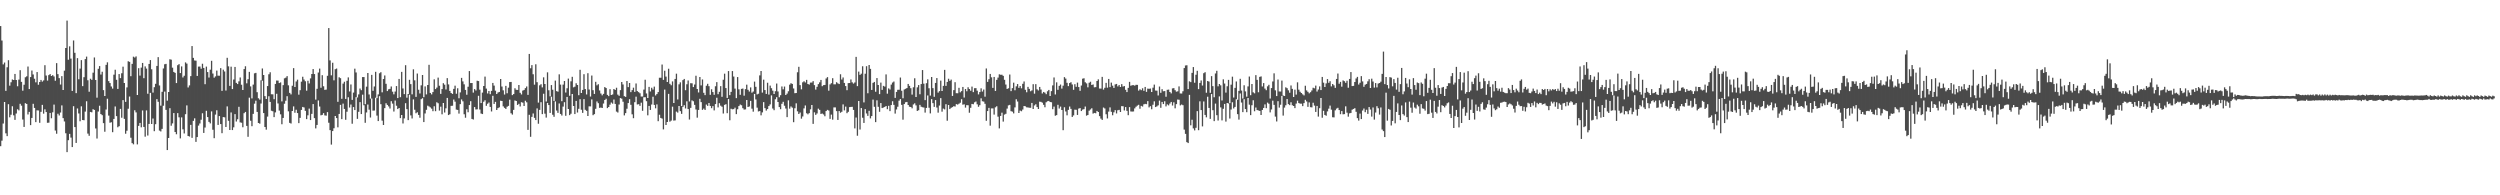 <?xml version="1.0" encoding="UTF-8"?>
<svg xmlns="http://www.w3.org/2000/svg" width="1920" height="150">
  <path d="M0 20.032h1v92.263H0zM1 31.125h1v76.883H1zM2 49.450h1v45.421H2zM3 48.003h1v30.332H3zM4 69.808h1v32.601H4zM5 51.646h1v52.926H5zM6 46.216h1v33.830H6zM7 65.781h1v24.344H7zM8 63.181h1v24.921H8zM9 61.023h1v20.567H9zM10 61.448h1v27.137H10zM11 56.798h1v35.251H11zM12 61.453h1v25.764H12zM13 66.275h1v17.622H13zM14 61.122h1v23.671H14zM15 53.933h1v25.798H15zM16 62.886h1v18.250H16zM17 69.616h1v22.178H17zM18 65.085h1v32.408H18zM19 59.360h1v19.908H19zM20 58.617h1v21.212H20zM21 51.072h1v36.846H21zM22 68.397h1v17.531H22zM23 59.181h1v36.933H23zM24 54.186h1v36.401H24zM25 57.188h1v22.522H25zM26 60.452h1v22.431H26zM27 63.229h1v30.556H27zM28 55.342h1v29.398H28zM29 65.065h1v19.783H29zM30 62.990h1v31.301H30zM31 61.395h1v24.530H31zM32 62.657h1v17.861H32zM33 61.724h1v25.571H33zM34 50.098h1v33.850H34zM35 58.023h1v28.024H35zM36 61.925h1v32.392H36zM37 57.685h1v36.536H37zM38 56.872h1v29.837H38zM39 58.371h1v32.473H39zM40 57.680h1v28.595H40zM41 58.749h1v21.588H41zM42 62.010h1v38.245H42zM43 48.499h1v54.216H43zM44 56.943h1v30.409H44zM45 60.016h1v28.638H45zM46 64.930h1v21.471H46zM47 58.468h1v22.494H47zM48 69.133h1v21.596H48zM49 54.263h1v39.029H49zM50 36.844h1v65.502H50zM51 15.836h1v100.986H51zM52 45.853h1v61.822H52zM53 35.560h1v67.242H53zM54 45.014h1v60.670H54zM55 69.855h1v43.067H55zM56 31.084h1v50.488H56zM57 40.541h1v57.053H57zM58 71.503h1v38.264H58zM59 44.644h1v38.664H59zM60 60.901h1v26.260H60zM61 52.662h1v40.456H61zM62 46.158h1v35.487H62zM63 66.160h1v26.021H63zM64 59.270h1v33.100H64zM65 45.381h1v40.342H65zM66 43.462h1v34.334H66zM67 61.664h1v40.961H67zM68 70.439h1v33.874H68zM69 60.480h1v25.496H69zM70 61.314h1v24.965H70zM71 55.811h1v28.036H71zM72 44.116h1v40.308H72zM73 61.444h1v37.204H73zM74 74.992h1v31.406H74zM75 52.822h1v32.818H75zM76 50.739h1v30.483H76zM77 57.258h1v30.353H77zM78 55.090h1v33.394H78zM79 69.223h1v25.350H79zM80 73.708h1v27.472H80zM81 49.835h1v34.273H81zM82 47.889h1v27.939H82zM83 62.330h1v26.463H83zM84 63.776h1v30.505H84zM85 66.390h1v27.529H85zM86 68.046h1v33.459H86zM87 57.332h1v34.026H87zM88 53.537h1v28.234H88zM89 61.271h1v27.905H89zM90 68.318h1v29.401H90zM91 56.896h1v40.015H91zM92 59.993h1v23.619H92zM93 56.287h1v34.120H93zM94 51.190h1v25.722H94zM95 63.748h1v27.565H95zM96 78.254h1v24.476H96zM97 67.098h1v33.293H97zM98 47.059h1v36.454H98zM99 47.498h1v26.652H99zM100 58.497h1v47.258H100zM101 49.063h1v60.860H101zM102 43.503h1v67.339H102zM103 44.167h1v40.512H103zM104 43.296h1v43.007H104zM105 72.952h1v37.951H105zM106 52.399h1v44.270H106zM107 58.073h1v36.325H107zM108 51.924h1v45.884H108zM109 48.326h1v36.490H109zM110 60.044h1v37.463H110zM111 50.995h1v53.985H111zM112 52.705h1v32.091H112zM113 71.975h1v32.114H113zM114 49.123h1v46.067H114zM115 46.156h1v25.143H115zM116 53.195h1v42.055H116zM117 71.115h1v19.916H117zM118 66.976h1v33.806H118zM119 64.347h1v31.023H119zM120 50.658h1v25.497H120zM121 43.869h1v34.313H121zM122 65.630h1v34.692H122zM123 81.128h1v19.862H123zM124 70.500h1v28.479H124zM125 52.561h1v28.650H125zM126 49.342h1v20.993H126zM127 49.051h1v35.316H127zM128 77.320h1v37.948H128zM129 70.636h1v35.349H129zM130 45.538h1v37.562H130zM131 45.809h1v50.762H131zM132 51.948h1v42.819H132zM133 55.234h1v31.581H133zM134 55.962h1v45.411H134zM135 63.810h1v39.304H135zM136 50.080h1v36.804H136zM137 49.229h1v40.899H137zM138 56.136h1v50.171H138zM139 50.976h1v39.206H139zM140 59.475h1v39.847H140zM141 58.174h1v44.314H141zM142 47.932h1v39.797H142zM143 48.868h1v32.061H143zM144 67.155h1v37.292H144zM145 65.609h1v39.222H145zM146 58.445h1v37.466H146zM147 35.391h1v70.478H147zM148 44.462h1v48.357H148zM149 46.413h1v44.459H149zM150 46.607h1v62.332H150zM151 58.302h1v46.967H151zM152 51.156h1v45.307H152zM153 51.115h1v43.711H153zM154 52.798h1v39.179H154zM155 48.936h1v38.029H155zM156 52.155h1v49.920H156zM157 64.669h1v33.290H157zM158 51.128h1v33.963H158zM159 55.370h1v34.528H159zM160 59.544h1v34.028H160zM161 53.525h1v41.225H161zM162 46.716h1v38.857H162zM163 56.460h1v43.153H163zM164 59.639h1v46.521H164zM165 58.698h1v29.315H165zM166 54.241h1v30.450H166zM167 58.122h1v37.822H167zM168 58.167h1v30.978H168zM169 52.329h1v42.955H169zM170 69.761h1v32.536H170zM171 53.492h1v36.427H171zM172 54.863h1v35.250H172zM173 69.525h1v28.028H173zM174 44.384h1v37.347H174zM175 50.918h1v41.846H175zM176 65.945h1v33.915H176zM177 51.197h1v35.158H177zM178 68.404h1v31.465H178zM179 61.106h1v36.694H179zM180 51.397h1v36.236H180zM181 63.640h1v29.699H181zM182 64.552h1v27.054H182zM183 62.438h1v19.599H183zM184 59.514h1v34.499H184zM185 65.063h1v29.183H185zM186 69.143h1v28.602H186zM187 53.031h1v33.908H187zM188 50.889h1v35.101H188zM189 63.991h1v32.651H189zM190 60.821h1v44.245H190zM191 55.188h1v19.835H191zM192 66.368h1v26.339H192zM193 75.589h1v21.310H193zM194 64.961h1v22.475H194zM195 56.334h1v23.282H195zM196 55.938h1v21.352H196zM197 70.791h1v15.176H197zM198 75.463h1v18.986H198zM199 76.497h1v18.477H199zM200 61.685h1v17.846H200zM201 52.573h1v9.406H201zM202 57.616h1v29.222H202zM203 73.836h1v23.702H203zM204 76.022h1v23.560H204zM205 66.089h1v23.476H205zM206 57.025h1v16.907H206zM207 55.486h1v22.824H207zM208 72.420h1v12.621H208zM209 72.471h1v13.005H209zM210 76.197h1v13.784H210zM211 64.449h1v21.871H211zM212 61.831h1v10.188H212zM213 61.913h1v17.572H213zM214 63.794h1v21.134H214zM215 63.301h1v24.527H215zM216 77.890h1v17.533H216zM217 65.358h1v25.228H217zM218 60.145h1v19.502H218zM219 59.639h1v17.700H219zM220 58.493h1v15.377H220zM221 65.539h1v19.940H221zM222 71.322h1v23.040H222zM223 72.480h1v22.408H223zM224 65.858h1v19.410H224zM225 52.350h1v29.389H225zM226 66.834h1v19.760H226zM227 62.542h1v21.747H227zM228 61.170h1v25.648H228zM229 72.681h1v21.867H229zM230 69.292h1v21.238H230zM231 62.700h1v21.744H231zM232 58.914h1v23.199H232zM233 61.100h1v21.417H233zM234 62.423h1v22.725H234zM235 69.657h1v21.812H235zM236 62.014h1v26.562H236zM237 64.092h1v19.314H237zM238 60.197h1v32.029H238zM239 56.821h1v30.618H239zM240 53.038h1v26.871H240zM241 56.884h1v33.833H241zM242 76.483h1v22.111H242zM243 68.196h1v27.743H243zM244 55.711h1v21.468H244zM245 52.682h1v29.158H245zM246 67.373h1v21.215H246zM247 57.771h1v30.423H247zM248 66.228h1v20.665H248zM249 69.010h1v19.631H249zM250 68.832h1v19.991H250zM251 58.238h1v27.870H251zM252 21.580h1v72.673H252zM253 46.363h1v53.594H253zM254 57.859h1v53.180H254zM255 48.169h1v52.479H255zM256 61.692h1v36.816H256zM257 53.123h1v35.971H257zM258 52.615h1v38.052H258zM259 78.180h1v19.620H259zM260 59.332h1v28.169H260zM261 60.046h1v20.496H261zM262 75.865h1v15.637H262zM263 64.231h1v15.314H263zM264 62.787h1v20.850H264zM265 75.982h1v16.045H265zM266 62.039h1v23.779H266zM267 59.424h1v15.268H267zM268 70.235h1v12.373H268zM269 64.847h1v15.408H269zM270 76.676h1v18.342H270zM271 71.115h1v11.091H271zM272 52.740h1v31.768H272zM273 55.677h1v18.989H273zM274 74.843h1v16.448H274zM275 72.519h1v13.341H275zM276 68.020h1v10.411H276zM277 69.298h1v18.323H277zM278 59.211h1v13.478H278zM279 59.208h1v21.624H279zM280 80.034h1v14.256H280zM281 66.559h1v19.790H281zM282 56.083h1v24.205H282zM283 72.547h1v11.663H283zM284 75.736h1v14.547H284zM285 57.520h1v18.170H285zM286 69.753h1v15.264H286zM287 66.422h1v18.475H287zM288 55.130h1v19.934H288zM289 75.360h1v13.430H289zM290 72.479h1v20.483H290zM291 56.293h1v17.579H291zM292 55.424h1v24.581H292zM293 70.926h1v21.739H293zM294 60.654h1v35.321H294zM295 57.951h1v25.094H295zM296 64.355h1v14.954H296zM297 69.919h1v10.692H297zM298 68.592h1v13.114H298zM299 68.259h1v15.089H299zM300 66.398h1v11.347H300zM301 70.398h1v9.158H301zM302 72.472h1v13.202H302zM303 70.304h1v6.923H303zM304 66.116h1v15.089H304zM305 75.317h1v8.423H305zM306 60.615h1v22.353H306zM307 74.634h1v16.079H307zM308 55.197h1v33.113H308zM309 67.960h1v26.865H309zM310 72.313h1v18.608H310zM311 50.097h1v29.158H311zM312 75.020h1v8.771H312zM313 72.187h1v20.086H313zM314 61.275h1v11.497H314zM315 64.614h1v23.997H315zM316 72.445h1v18.517H316zM317 53.245h1v23.081H317zM318 61.689h1v22.600H318zM319 74.393h1v12.595H319zM320 56.465h1v29.756H320zM321 68.894h1v19.373H321zM322 71.764h1v18.638H322zM323 65.520h1v10.657H323zM324 57.576h1v17.821H324zM325 74.655h1v19.079H325zM326 66.369h1v20.785H326zM327 72.519h1v11.813H327zM328 65.261h1v15.893H328zM329 49.770h1v32.005H329zM330 71.354h1v11.115H330zM331 72.511h1v10.951H331zM332 70.693h1v14.705H332zM333 60.924h1v20.712H333zM334 68.417h1v16.996H334zM335 67.295h1v11.256H335zM336 59.593h1v19.720H336zM337 65.851h1v19.075H337zM338 72.085h1v9.851H338zM339 68.414h1v19.411H339zM340 63.920h1v15.203H340zM341 65.035h1v21.390H341zM342 68.707h1v14.516H342zM343 59.988h1v15.211H343zM344 64.805h1v23.570H344zM345 69.827h1v17.932H345zM346 71.410h1v9.882H346zM347 72.165h1v9.054H347zM348 68.226h1v8.204H348zM349 65.817h1v12.266H349zM350 71.971h1v12.190H350zM351 67.777h1v16.657H351zM352 75.478h1v11.752H352zM353 70.965h1v9.021H353zM354 59.822h1v16.582H354zM355 62.515h1v15.304H355zM356 64.780h1v22.968H356zM357 69.049h1v21.349H357zM358 72.736h1v11.198H358zM359 66.633h1v19.610H359zM360 54.602h1v26.069H360zM361 63.780h1v13.961H361zM362 63.768h1v27.593H362zM363 71.109h1v20.689H363zM364 68.423h1v13.825H364zM365 69.475h1v14.619H365zM366 62.022h1v21.955H366zM367 62.269h1v11.321H367zM368 68.864h1v15.249H368zM369 79.134h1v8.077H369zM370 71.129h1v16.483H370zM371 66.070h1v12.079H371zM372 58.853h1v18.149H372zM373 68.054h1v13.179H373zM374 71.797h1v7.895H374zM375 69.900h1v8.823H375zM376 72.346h1v9.775H376zM377 69.768h1v15.817H377zM378 63.712h1v9.862H378zM379 65.754h1v14.071H379zM380 69.628h1v8.612H380zM381 72.187h1v12.314H381zM382 70.990h1v12.045H382zM383 70.590h1v11.856H383zM384 60.674h1v16.695H384zM385 66.462h1v11.088H385zM386 69.394h1v12.304H386zM387 72.599h1v10.240H387zM388 65.940h1v17.698H388zM389 71.643h1v10.323H389zM390 67.351h1v13.969H390zM391 63.025h1v13.512H391zM392 62.921h1v24.077H392zM393 73.078h1v14.943H393zM394 72.244h1v12.144H394zM395 67.768h1v9.400H395zM396 68.950h1v8.630H396zM397 69.056h1v11.542H397zM398 65.270h1v14.453H398zM399 71.248h1v10.511H399zM400 72.564h1v5.902H400zM401 69.594h1v9.274H401zM402 69.084h1v12.328H402zM403 67.661h1v9.723H403zM404 66.415h1v12.181H404zM405 72.833h1v26.889H405zM406 41.439h1v46.737H406zM407 52.440h1v52.600H407zM408 50.020h1v39.726H408zM409 57.040h1v30.085H409zM410 65.021h1v25.521H410zM411 49.340h1v42.889H411zM412 63.117h1v20.154H412zM413 78.823h1v16.211H413zM414 65.527h1v18.869H414zM415 64.642h1v13.847H415zM416 67.111h1v20.554H416zM417 59.372h1v12.611H417zM418 64.513h1v22.763H418zM419 77.972h1v12.323H419zM420 55.545h1v23.498H420zM421 69.332h1v11.352H421zM422 73.969h1v12.747H422zM423 65.356h1v8.917H423zM424 68.901h1v19.194H424zM425 77.542h1v12.161H425zM426 61.927h1v15.953H426zM427 70.011h1v14.889H427zM428 70.418h1v16.255H428zM429 57.101h1v22.345H429zM430 64.982h1v22.504H430zM431 77.745h1v10.982H431zM432 64.962h1v16.888H432zM433 62.208h1v16.283H433zM434 71.054h1v17.871H434zM435 67.798h1v6.665H435zM436 60.382h1v23.325H436zM437 73.517h1v14.910H437zM438 62.449h1v24.875H438zM439 59.005h1v13.174H439zM440 67.073h1v14.339H440zM441 66.560h1v21.036H441zM442 63.942h1v13.578H442zM443 65.264h1v21.183H443zM444 73.089h1v10.483H444zM445 53.596h1v22.600H445zM446 71.445h1v12.813H446zM447 69.066h1v17.593H447zM448 57.001h1v19.145H448zM449 68.414h1v15.895H449zM450 72.537h1v12.601H450zM451 56.202h1v32.872H451zM452 68.773h1v12.910H452zM453 74.122h1v7.605H453zM454 58.012h1v18.332H454zM455 69.273h1v19.191H455zM456 72.166h1v15.493H456zM457 62.844h1v20.693H457zM458 65.531h1v12.407H458zM459 64.641h1v14.641H459zM460 69.453h1v13.383H460zM461 71.813h1v10.769H461zM462 73.226h1v9.698H462zM463 72.084h1v7.413H463zM464 66.843h1v9.978H464zM465 67.652h1v8.164H465zM466 72.838h1v10.207H466zM467 73.809h1v8.357H467zM468 68.485h1v11.910H468zM469 72.949h1v5.787H469zM470 72.549h1v7.053H470zM471 68.331h1v8.135H471zM472 69.056h1v10.764H472zM473 67.370h1v18.322H473zM474 72.650h1v13.770H474zM475 73.596h1v6.667H475zM476 69.239h1v6.056H476zM477 62.961h1v12.795H477zM478 64.848h1v13.273H478zM479 73.879h1v14.725H479zM480 74.387h1v12.482H480zM481 62.231h1v21.277H481zM482 66.893h1v12.268H482zM483 63.757h1v12.411H483zM484 70.756h1v9.745H484zM485 69.230h1v18.560H485zM486 67.333h1v23.459H486zM487 70.556h1v7.944H487zM488 64.098h1v10.119H488zM489 70.014h1v10.195H489zM490 70.736h1v9.287H490zM491 71.644h1v9.682H491zM492 74.111h1v4.722H492zM493 74.130h1v10.945H493zM494 68.821h1v5.878H494zM495 61.230h1v13.433H495zM496 71.779h1v5.948H496zM497 75.239h1v13.313H497zM498 66.713h1v14.640H498zM499 70.252h1v14.196H499zM500 67.397h1v12.900H500zM501 68.742h1v5.541H501zM502 66.535h1v14.064H502zM503 73.298h1v9.903H503zM504 72.267h1v7.934H504zM505 70.692h1v22.387H505zM506 59.711h1v28.426H506zM507 59.699h1v30.861H507zM508 49.567h1v41.522H508zM509 61.324h1v38.037H509zM510 54.302h1v14.486H510zM511 58.849h1v37.169H511zM512 62.973h1v30.726H512zM513 52.780h1v19.325H513zM514 64.355h1v29.092H514zM515 65.459h1v27.158H515zM516 62.515h1v19.384H516zM517 79.093h1v13.540H517zM518 60.605h1v31.877H518zM519 56.601h1v29.124H519zM520 76.392h1v10.083H520zM521 64.759h1v16.657H521zM522 63.230h1v22.145H522zM523 81.454h1v6.017H523zM524 61.563h1v20.442H524zM525 60.600h1v20.208H525zM526 69.270h1v14.049H526zM527 64.699h1v13.115H527zM528 61.810h1v21.953H528zM529 77.918h1v13.858H529zM530 63.876h1v18.951H530zM531 64.014h1v13.067H531zM532 66.849h1v10.924H532zM533 64.930h1v15.599H533zM534 58.153h1v25.892H534zM535 68.339h1v22.039H535zM536 71.014h1v13.397H536zM537 59.134h1v16.726H537zM538 65.563h1v12.865H538zM539 61.008h1v23.379H539zM540 71.247h1v12.149H540zM541 73.045h1v11.398H541zM542 65.823h1v14.447H542zM543 64.369h1v16.962H543zM544 66.201h1v12.882H544zM545 72.818h1v8.552H545zM546 68.562h1v14.530H546zM547 70.714h1v10.780H547zM548 72.782h1v12.015H548zM549 66.236h1v13.677H549zM550 63.091h1v11.971H550zM551 72.351h1v10.109H551zM552 70.489h1v8.755H552zM553 66.159h1v15.017H553zM554 74.363h1v7.607H554zM555 61.229h1v25.974H555zM556 56.563h1v23.979H556zM557 67.630h1v12.384H557zM558 75.222h1v11.740H558zM559 54.589h1v21.499H559zM560 73.066h1v19.317H560zM561 70.577h1v12.943H561zM562 54.565h1v29.380H562zM563 58.772h1v25.041H563zM564 68.033h1v14.668H564zM565 75.351h1v12.316H565zM566 59.163h1v24.772H566zM567 68.612h1v12.853H567zM568 72.807h1v7.448H568zM569 68.261h1v12.603H569zM570 67.993h1v15.111H570zM571 73.471h1v10.724H571zM572 68.468h1v15.557H572zM573 65.048h1v11.740H573zM574 68.970h1v13.190H574zM575 70.285h1v11.470H575zM576 67.100h1v10.345H576zM577 71.146h1v12.333H577zM578 70.313h1v15.461H578zM579 62.686h1v9.471H579zM580 66.656h1v9.730H580zM581 72.484h1v10.187H581zM582 71.995h1v13.627H582zM583 57.910h1v27.374H583zM584 54.522h1v34.041H584zM585 71.105h1v15.219H585zM586 61.172h1v17.255H586zM587 69.179h1v13.890H587zM588 72.117h1v12.849H588zM589 63.533h1v20.220H589zM590 72.647h1v8.822H590zM591 65.764h1v14.398H591zM592 67.726h1v5.518H592zM593 69.634h1v13.726H593zM594 72.217h1v12.392H594zM595 70.042h1v6.189H595zM596 64.159h1v10.510H596zM597 70.243h1v8.083H597zM598 74.703h1v7.527H598zM599 73.123h1v10.749H599zM600 66.401h1v13.299H600zM601 68.603h1v9.575H601zM602 66.440h1v14.764H602zM603 72.967h1v10.362H603zM604 71.870h1v18.065H604zM605 70.112h1v6.957H605zM606 65.012h1v18.422H606zM607 63.913h1v17.836H607zM608 64.466h1v18.200H608zM609 67.942h1v25.904H609zM610 71.582h1v11.551H610zM611 71.407h1v7.932H611zM612 55.507h1v29.999H612zM613 51.292h1v36.245H613zM614 65.386h1v21.035H614zM615 68.614h1v22.518H615zM616 63.252h1v26.186H616zM617 62.417h1v20.810H617zM618 63.348h1v17.645H618zM619 61.333h1v25.652H619zM620 64.521h1v23.292H620zM621 64.988h1v21.909H621zM622 63.416h1v20.571H622zM623 63.402h1v17.234H623zM624 62.297h1v32.818H624zM625 65.399h1v20.862H625zM626 68.789h1v19.418H626zM627 66.666h1v20.459H627zM628 64.622h1v18.826H628zM629 63.242h1v21.113H629zM630 61.414h1v26.062H630zM631 66.214h1v20.960H631zM632 65.402h1v22.504H632zM633 65.238h1v24.073H633zM634 60.257h1v25.064H634zM635 59.229h1v25.171H635zM636 69.647h1v15.232H636zM637 64.831h1v26.476H637zM638 63.888h1v24.120H638zM639 60.036h1v31.871H639zM640 64.748h1v17.737H640zM641 64.790h1v17.706H641zM642 63.123h1v22.251H642zM643 64.007h1v28.081H643zM644 64.548h1v20.774H644zM645 57.053h1v29.534H645zM646 61.094h1v24.766H646zM647 59.514h1v20.645H647zM648 63.680h1v21.125H648zM649 66.118h1v15.757H649zM650 69.271h1v17.644H650zM651 63.835h1v22.034H651zM652 63.747h1v18.552H652zM653 61.010h1v21.125H653zM654 63.231h1v18.792H654zM655 64.207h1v20.203H655zM656 63.309h1v35.282H656zM657 43.699h1v46.591H657zM658 66.147h1v38.114H658zM659 55.008h1v22.560H659zM660 57.499h1v42.004H660zM661 56.558h1v26.437H661zM662 50.886h1v39.542H662zM663 78.654h1v15.782H663zM664 56.644h1v27.168H664zM665 50.820h1v36.297H665zM666 71.632h1v17.365H666zM667 49.906h1v35.190H667zM668 52.878h1v38.030H668zM669 69.089h1v20.064H669zM670 63.630h1v12.878H670zM671 62.916h1v19.084H671zM672 70.466h1v23.327H672zM673 59.931h1v17.104H673zM674 65.275h1v16.759H674zM675 72.282h1v13.571H675zM676 63.447h1v15.725H676zM677 68.995h1v14.012H677zM678 65.927h1v16.661H678zM679 66.526h1v15.586H679zM680 57.122h1v24.296H680zM681 71.916h1v11.925H681zM682 67.912h1v13.324H682zM683 68.756h1v16.603H683zM684 64.989h1v15.711H684zM685 63.403h1v14.366H685zM686 62.639h1v17.909H686zM687 75.154h1v12.108H687zM688 70.624h1v13.468H688zM689 68.971h1v13.011H689zM690 68.901h1v8.407H690zM691 59.564h1v16.536H691zM692 69.669h1v10.880H692zM693 75.490h1v16.404H693zM694 68.726h1v11.209H694zM695 68.210h1v10.318H695zM696 67.660h1v10.615H696zM697 64.465h1v16.199H697zM698 65.961h1v16.009H698zM699 67.722h1v14.470H699zM700 72.650h1v10.557H700zM701 67.038h1v13.196H701zM702 60.101h1v19.242H702zM703 74.482h1v6.459H703zM704 67.074h1v18.117H704zM705 65.343h1v19.316H705zM706 72.389h1v8.146H706zM707 64.562h1v17.430H707zM708 53.797h1v28.607H708zM709 64.273h1v18.288H709zM710 76.878h1v9.582H710zM711 63.879h1v19.024H711zM712 60.917h1v12.398H712zM713 67.802h1v14.926H713zM714 73.429h1v13.644H714zM715 59.144h1v16.983H715zM716 67.696h1v11.501H716zM717 74.320h1v7.766H717zM718 63.714h1v13.131H718zM719 59.970h1v22.628H719zM720 71.094h1v15.426H720zM721 70.006h1v11.034H721zM722 61.889h1v13.486H722zM723 69.866h1v15.909H723zM724 65.939h1v17.484H724zM725 53.666h1v30.349H725zM726 65.923h1v14.109H726zM727 62.928h1v29.772H727zM728 60.456h1v20.171H728zM729 62.121h1v21.646H729zM730 61.110h1v21.656H730zM731 73.699h1v8.558H731zM732 69.198h1v12.368H732zM733 63.122h1v18.708H733zM734 71.562h1v8.407H734zM735 71.604h1v8.725H735zM736 67.448h1v12.202H736zM737 70.929h1v7.952H737zM738 69.967h1v6.207H738zM739 66.787h1v13.574H739zM740 74.884h1v5.244H740zM741 68.331h1v14.313H741zM742 70.084h1v10.648H742zM743 67.010h1v13.812H743zM744 68.369h1v18.206H744zM745 69.660h1v13.138H745zM746 66.534h1v13.272H746zM747 70.773h1v9.320H747zM748 67.748h1v10.845H748zM749 67.677h1v10.285H749zM750 69.654h1v10.477H750zM751 72.482h1v9.518H751zM752 70.696h1v10.083H752zM753 67.857h1v7.666H753zM754 70.303h1v7.454H754zM755 68.765h1v9.255H755zM756 74.265h1v5.468H756zM757 52.567h1v40.200H757zM758 62.893h1v22.410H758zM759 60.805h1v22.037H759zM760 56.802h1v39.724H760zM761 59.377h1v23.877H761zM762 67.487h1v15.752H762zM763 59.068h1v28.934H763zM764 69.816h1v12.621H764zM765 61.314h1v20.292H765zM766 59.619h1v30.005H766zM767 57.089h1v41.511H767zM768 57.413h1v31.615H768zM769 57.398h1v29.122H769zM770 58.289h1v35.095H770zM771 61.289h1v26.708H771zM772 64.902h1v22.492H772zM773 68.276h1v15.121H773zM774 67.780h1v13.147H774zM775 57.262h1v23.286H775zM776 69.980h1v15.423H776zM777 67.697h1v18.064H777zM778 63.514h1v23.584H778zM779 69.337h1v13.143H779zM780 66.278h1v9.944H780zM781 64.549h1v13.444H781zM782 67.494h1v19.278H782zM783 66.101h1v18.844H783zM784 67.845h1v17.612H784zM785 64.367h1v19.732H785zM786 62.551h1v18.855H786zM787 68.956h1v12.725H787zM788 70.883h1v11.538H788zM789 66.737h1v15.782H789zM790 68.269h1v14.468H790zM791 70.081h1v12.691H791zM792 69.439h1v9.629H792zM793 64.683h1v19.036H793zM794 71.959h1v9.018H794zM795 64.617h1v15.438H795zM796 68.583h1v13.667H796zM797 69.493h1v14.241H797zM798 66.790h1v11.293H798zM799 68.787h1v9.471H799zM800 71.773h1v7.067H800zM801 70.584h1v9.881H801zM802 71.185h1v11.172H802zM803 72.323h1v6.217H803zM804 70.067h1v7.688H804zM805 69.086h1v8.446H805zM806 73.703h1v4.657H806zM807 70.010h1v8.544H807zM808 65.609h1v18.246H808zM809 59.490h1v22.386H809zM810 72.570h1v16.339H810zM811 63.249h1v25.171H811zM812 68.943h1v11.569H812zM813 65.968h1v17.372H813zM814 64.923h1v16.950H814zM815 68.036h1v16.421H815zM816 65.814h1v34.173H816zM817 59.242h1v23.159H817zM818 60.360h1v25.269H818zM819 63.588h1v24.969H819zM820 66.175h1v18.221H820zM821 63.779h1v18.053H821zM822 63.149h1v20.470H822zM823 64.865h1v24.938H823zM824 68.948h1v19.695H824zM825 64.687h1v19.517H825zM826 66.640h1v17.678H826zM827 63.417h1v24.839H827zM828 66.860h1v16.567H828zM829 69.743h1v13.262H829zM830 65.664h1v19.624H830zM831 60.402h1v23.771H831zM832 60.119h1v23.716H832zM833 63.163h1v18.646H833zM834 64.039h1v24.774H834zM835 67.066h1v21.270H835zM836 63.531h1v21.478H836zM837 62.764h1v21.301H837zM838 65.245h1v17.925H838zM839 64.891h1v22.349H839zM840 67.066h1v19.670H840zM841 66.899h1v20.080H841zM842 62.188h1v22.998H842zM843 60.908h1v25.087H843zM844 67.994h1v21.193H844zM845 68.056h1v23.033H845zM846 59.050h1v33.043H846zM847 68.800h1v13.808H847zM848 67.431h1v15.890H848zM849 63.617h1v24.141H849zM850 67.332h1v23.633H850zM851 60.596h1v25.109H851zM852 66.925h1v15.548H852zM853 63.430h1v22.440H853zM854 65.805h1v22.709H854zM855 67.518h1v18.732H855zM856 64.800h1v19.782H856zM857 64.452h1v22.674H857zM858 66.361h1v18.349H858zM859 65.311h1v19.082H859zM860 66.829h1v19.181H860zM861 64.594h1v16.934H861zM862 66.469h1v15.121H862zM863 66.123h1v18.728H863zM864 68.985h1v13.220H864zM865 70.709h1v14.419H865zM866 67.498h1v20.971H866zM867 62.850h1v19.417H867zM868 65.820h1v19.768H868zM869 65.431h1v20.297H869zM870 65.386h1v20.226H870zM871 65.816h1v17.444H871zM872 65.140h1v16.840H872zM873 65.192h1v15.893H873zM874 69.606h1v10.870H874zM875 68.552h1v14.953H875zM876 69.254h1v12.068H876zM877 67.778h1v14.065H877zM878 69.728h1v10.412H878zM879 66.754h1v13.028H879zM880 70.560h1v9.480H880zM881 68.063h1v9.587H881zM882 68.181h1v14.281H882zM883 67.975h1v13.607H883zM884 70.639h1v13.302H884zM885 67.314h1v13.111H885zM886 64.960h1v12.868H886zM887 69.542h1v12.678H887zM888 69.613h1v12.102H888zM889 73.339h1v7.579H889zM890 66.468h1v10.777H890zM891 71.293h1v11.489H891zM892 68.494h1v9.807H892zM893 70.075h1v9.827H893zM894 69.936h1v7.845H894zM895 74.312h1v7.424H895zM896 68.942h1v11.236H896zM897 68.797h1v12.146H897zM898 70.650h1v8.884H898zM899 71.715h1v6.579H899zM900 67.894h1v13.162H900zM901 67.672h1v10.897H901zM902 69.274h1v13.936H902zM903 70.420h1v9.543H903zM904 70.123h1v6.341H904zM905 66.332h1v10.287H905zM906 71.773h1v9.191H906zM907 71.843h1v8.455H907zM908 70.092h1v10.715H908zM909 52.257h1v47.290H909zM910 50.280h1v52.534H910zM911 50.106h1v59.028H911zM912 68.391h1v41.467H912zM913 62.449h1v10.387H913zM914 63.081h1v33.165H914zM915 55.961h1v35.997H915zM916 51.483h1v47.107H916zM917 63.561h1v36.600H917zM918 57.395h1v40.763H918zM919 54.388h1v30.960H919zM920 68.467h1v31.535H920zM921 63.713h1v14.090H921zM922 61.810h1v22.716H922zM923 65.669h1v31.426H923zM924 56.203h1v21.727H924zM925 55.428h1v32.831H925zM926 71.218h1v18.884H926zM927 62.205h1v12.062H927zM928 62.681h1v20.208H928zM929 71.276h1v20.008H929zM930 58.482h1v13.768H930zM931 66.154h1v18.492H931zM932 74.685h1v18.326H932zM933 56.438h1v23.132H933zM934 54.362h1v34.103H934zM935 66.292h1v26.262H935zM936 64.489h1v9.544H936zM937 65.521h1v16.954H937zM938 77.146h1v15.300H938zM939 60.902h1v22.668H939zM940 64.134h1v15.694H940zM941 71.106h1v22.303H941zM942 66.238h1v12.852H942zM943 61.319h1v18.152H943zM944 79.192h1v11.860H944zM945 65.040h1v19.079H945zM946 58.899h1v19.623H946zM947 74.907h1v8.372H947zM948 67.492h1v14.608H948zM949 62.558h1v13.654H949zM950 76.616h1v11.063H950zM951 69.792h1v22.077H951zM952 60.533h1v11.235H952zM953 69.510h1v9.255H953zM954 75.696h1v10.439H954zM955 65.459h1v10.708H955zM956 70.206h1v13.576H956zM957 74.242h1v11.939H957zM958 66.368h1v8.893H958zM959 58.763h1v21.602H959zM960 73.114h1v15.322H960zM961 64.531h1v16.338H961zM962 70.915h1v6.094H962zM963 71.672h1v13.802H963zM964 57.720h1v24.857H964zM965 61.316h1v23.239H965zM966 70.859h1v13.979H966zM967 59.032h1v26.142H967zM968 58.697h1v29.621H968zM969 66.426h1v17.982H969zM970 63.783h1v19.103H970zM971 68.030h1v12.159H971zM972 69.290h1v13.824H972zM973 66.306h1v12.475H973zM974 65.138h1v14.524H974zM975 75.657h1v10.668H975zM976 67.637h1v16.451H976zM977 62.568h1v14.722H977zM978 56.322h1v24.197H978zM979 69.363h1v20.197H979zM980 73.772h1v19.501H980zM981 61.100h1v16.611H981zM982 70.229h1v12.419H982zM983 70.294h1v10.158H983zM984 61.889h1v11.791H984zM985 73.344h1v15.459H985zM986 73.723h1v8.926H986zM987 67.071h1v13.789H987zM988 67.741h1v8.358H988zM989 69.394h1v10.557H989zM990 71.211h1v9.542H990zM991 65.651h1v12.898H991zM992 68.272h1v12.598H992zM993 74.521h1v6.911H993zM994 68.848h1v14.210H994zM995 72.641h1v6.941H995zM996 63.212h1v14.104H996zM997 68.842h1v10.318H997zM998 70.455h1v9.156H998zM999 71.449h1v8.188H999zM1000 72.449h1v9.068H1000zM1001 73.264h1v5.935H1001zM1002 65.857h1v10.793H1002zM1003 69.449h1v8.460H1003zM1004 70.491h1v11.603H1004zM1005 71.666h1v6.991H1005zM1006 70.791h1v11.547H1006zM1007 69.457h1v13.012H1007zM1008 67.404h1v11.506H1008zM1009 67.831h1v13.248H1009zM1010 65.753h1v20.226H1010zM1011 70.283h1v11.077H1011zM1012 68.764h1v20.805H1012zM1013 66.351h1v16.743H1013zM1014 69.157h1v6.086H1014zM1015 59.060h1v31.354H1015zM1016 63.500h1v21.604H1016zM1017 66.830h1v21.457H1017zM1018 64.043h1v24.832H1018zM1019 60.748h1v24.823H1019zM1020 63.571h1v19.898H1020zM1021 62.373h1v18.742H1021zM1022 66.354h1v17.895H1022zM1023 64.509h1v25.537H1023zM1024 65.513h1v24.641H1024zM1025 67.503h1v17.233H1025zM1026 60.614h1v22.813H1026zM1027 56.490h1v26.288H1027zM1028 64.302h1v20.213H1028zM1029 62.866h1v24.848H1029zM1030 66.539h1v18.761H1030zM1031 61.731h1v26.060H1031zM1032 62.345h1v25.315H1032zM1033 63.574h1v18.113H1033zM1034 61.991h1v24.534H1034zM1035 67.393h1v22.223H1035zM1036 60.606h1v26.452H1036zM1037 55.371h1v31.382H1037zM1038 66.084h1v18.142H1038zM1039 65.936h1v17.727H1039zM1040 62.999h1v20.073H1040zM1041 60.258h1v25.598H1041zM1042 59.053h1v31.684H1042zM1043 64.943h1v27.693H1043zM1044 63.531h1v23.737H1044zM1045 58.462h1v32.959H1045zM1046 62.537h1v22.333H1046zM1047 66.658h1v16.683H1047zM1048 65.048h1v21.116H1048zM1049 64.452h1v19.834H1049zM1050 62.449h1v25.012H1050zM1051 60.848h1v21.403H1051zM1052 67.560h1v16.537H1052zM1053 60.405h1v29.125H1053zM1054 62.629h1v19.918H1054zM1055 67.293h1v24.542H1055zM1056 63.793h1v22.631H1056zM1057 67.126h1v14.442H1057zM1058 64.152h1v19.016H1058zM1059 63.747h1v24.279H1059zM1060 62.715h1v19.825H1060zM1061 56.717h1v42.739H1061zM1062 39.617h1v61.083H1062zM1063 64.599h1v40.671H1063zM1064 59.133h1v12.012H1064zM1065 65.351h1v27.299H1065zM1066 67.917h1v15.760H1066zM1067 59.251h1v25.070H1067zM1068 59.597h1v36.775H1068zM1069 66.328h1v26.562H1069zM1070 60.756h1v12.863H1070zM1071 63.704h1v30.998H1071zM1072 68.799h1v17.166H1072zM1073 59.697h1v19.693H1073zM1074 70.488h1v17.845H1074zM1075 64.632h1v27.639H1075zM1076 52.148h1v28.851H1076zM1077 72.403h1v15.247H1077zM1078 70.187h1v18.523H1078zM1079 59.867h1v18.758H1079zM1080 64.136h1v25.837H1080zM1081 66.954h1v26.787H1081zM1082 60.911h1v17.124H1082zM1083 68.331h1v14.357H1083zM1084 72.661h1v13.937H1084zM1085 59.984h1v18.776H1085zM1086 65.322h1v17.270H1086zM1087 68.908h1v14.503H1087zM1088 63.378h1v17.007H1088zM1089 63.836h1v17.835H1089zM1090 73.075h1v14.261H1090zM1091 63.308h1v16.682H1091zM1092 64.350h1v18.903H1092zM1093 73.927h1v9.651H1093zM1094 60.396h1v24.562H1094zM1095 56.578h1v21.035H1095zM1096 71.250h1v16.424H1096zM1097 67.492h1v19.911H1097zM1098 61.304h1v15.259H1098zM1099 68.948h1v17.599H1099zM1100 71.447h1v19.137H1100zM1101 52.328h1v25.132H1101zM1102 67.393h1v18.578H1102zM1103 73.548h1v13.584H1103zM1104 65.306h1v16.607H1104zM1105 67.647h1v9.211H1105zM1106 72.155h1v13.997H1106zM1107 67.243h1v13.548H1107zM1108 66.763h1v14.662H1108zM1109 73.713h1v8.769H1109zM1110 68.255h1v12.786H1110zM1111 66.073h1v13.254H1111zM1112 63.908h1v14.740H1112zM1113 63.926h1v23.555H1113zM1114 58.533h1v32.075H1114zM1115 56.121h1v25.082H1115zM1116 64.914h1v33.400H1116zM1117 63.434h1v25.748H1117zM1118 51.341h1v33.065H1118zM1119 76.341h1v13.512H1119zM1120 60.712h1v37.139H1120zM1121 55.331h1v21.836H1121zM1122 69.368h1v25.071H1122zM1123 63.322h1v20.116H1123zM1124 55.802h1v26.407H1124zM1125 71.948h1v17.009H1125zM1126 70.702h1v15.847H1126zM1127 54.676h1v20.721H1127zM1128 70.706h1v21.456H1128zM1129 69.542h1v14.809H1129zM1130 62.749h1v13.717H1130zM1131 64.560h1v22.215H1131zM1132 60.058h1v31.728H1132zM1133 58.075h1v22.227H1133zM1134 69.549h1v15.603H1134zM1135 56.287h1v25.746H1135zM1136 62.806h1v22.789H1136zM1137 68.294h1v11.484H1137zM1138 67.718h1v10.808H1138zM1139 60.135h1v23.901H1139zM1140 62.307h1v22.013H1140zM1141 72.819h1v9.832H1141zM1142 64.668h1v15.402H1142zM1143 62.050h1v14.861H1143zM1144 66.710h1v13.852H1144zM1145 74.907h1v14.790H1145zM1146 64.754h1v15.486H1146zM1147 70.128h1v13.136H1147zM1148 62.223h1v22.386H1148zM1149 67.699h1v16.194H1149zM1150 69.635h1v12.170H1150zM1151 68.090h1v14.628H1151zM1152 70.383h1v8.554H1152zM1153 67.380h1v11.372H1153zM1154 70.628h1v7.616H1154zM1155 71.181h1v6.892H1155zM1156 71.598h1v6.794H1156zM1157 71.602h1v10.552H1157zM1158 67.695h1v12.534H1158zM1159 68.772h1v10.664H1159zM1160 71.470h1v8.627H1160zM1161 65.245h1v15.741H1161zM1162 69.152h1v14.360H1162zM1163 70.901h1v15.499H1163zM1164 68.097h1v13.213H1164zM1165 69.531h1v8.446H1165zM1166 70.870h1v9.571H1166zM1167 62.070h1v19.498H1167zM1168 60.960h1v20.504H1168zM1169 71.032h1v14.077H1169zM1170 68.216h1v13.802H1170zM1171 66.787h1v18.844H1171zM1172 68.857h1v13.529H1172zM1173 68.067h1v10.906H1173zM1174 71.321h1v8.231H1174zM1175 71.593h1v10.508H1175zM1176 70.286h1v8.870H1176zM1177 68.046h1v12.943H1177zM1178 69.832h1v8.117H1178zM1179 71.465h1v10.991H1179zM1180 68.767h1v10.249H1180zM1181 72.253h1v7.728H1181zM1182 71.147h1v7.829H1182zM1183 72.280h1v6.797H1183zM1184 68.393h1v11.935H1184zM1185 69.140h1v10.762H1185zM1186 68.291h1v11.177H1186zM1187 73.115h1v7.990H1187zM1188 68.347h1v13.145H1188zM1189 70.139h1v14.500H1189zM1190 68.580h1v12.711H1190zM1191 69.464h1v8.577H1191zM1192 68.399h1v11.007H1192zM1193 69.008h1v9.150H1193zM1194 68.417h1v13.497H1194zM1195 69.953h1v8.565H1195zM1196 68.152h1v15.500H1196zM1197 69.680h1v9.697H1197zM1198 63.909h1v16.540H1198zM1199 70.407h1v13.963H1199zM1200 66.997h1v12.396H1200zM1201 68.303h1v10.731H1201zM1202 72.581h1v9.021H1202zM1203 70.553h1v7.681H1203zM1204 67.415h1v13.628H1204zM1205 68.021h1v10.793H1205zM1206 70.381h1v7.324H1206zM1207 70.233h1v8.320H1207zM1208 69.978h1v10.508H1208zM1209 67.812h1v12.453H1209zM1210 72.302h1v6.854H1210zM1211 62.626h1v33.700H1211zM1212 69.967h1v20.751H1212zM1213 51.030h1v41.234H1213zM1214 69.958h1v36.736H1214zM1215 61.026h1v17.679H1215zM1216 50.067h1v47.591H1216zM1217 57.427h1v39.522H1217zM1218 47.719h1v36.671H1218zM1219 52.699h1v48.924H1219zM1220 61.104h1v38.868H1220zM1221 57.580h1v18.498H1221zM1222 63.027h1v29.502H1222zM1223 61.224h1v30.766H1223zM1224 58.784h1v18.410H1224zM1225 74.433h1v14.583H1225zM1226 61.515h1v30.153H1226zM1227 55.590h1v26.109H1227zM1228 68.456h1v17.620H1228zM1229 66.917h1v23.442H1229zM1230 65.221h1v15.483H1230zM1231 68.859h1v21.008H1231zM1232 66.912h1v15.948H1232zM1233 61.323h1v15.238H1233zM1234 72.197h1v13.413H1234zM1235 67.524h1v19.227H1235zM1236 60.970h1v16.571H1236zM1237 70.511h1v14.520H1237zM1238 73.132h1v11.610H1238zM1239 64.678h1v8.709H1239zM1240 69.958h1v14.824H1240zM1241 69.976h1v22.876H1241zM1242 56.503h1v17.642H1242zM1243 69.110h1v15.944H1243zM1244 67.718h1v19.338H1244zM1245 60.704h1v25.754H1245zM1246 69.014h1v12.652H1246zM1247 76.302h1v11.552H1247zM1248 65.528h1v19.726H1248zM1249 62.509h1v23.113H1249zM1250 74.245h1v13.440H1250zM1251 64.682h1v20.048H1251zM1252 54.508h1v28.264H1252zM1253 69.659h1v18.076H1253zM1254 70.912h1v14.972H1254zM1255 59.838h1v13.296H1255zM1256 68.569h1v15.620H1256zM1257 69.481h1v19.355H1257zM1258 56.741h1v27.024H1258zM1259 70.684h1v10.046H1259zM1260 72.663h1v9.127H1260zM1261 61.215h1v15.846H1261zM1262 75.369h1v7.112H1262zM1263 71.282h1v12.462H1263zM1264 67.528h1v7.511H1264zM1265 70.569h1v8.615H1265zM1266 71.535h1v11.613H1266zM1267 72.950h1v6.618H1267zM1268 68.437h1v9.246H1268zM1269 71.647h1v5.383H1269zM1270 71.329h1v7.187H1270zM1271 70.627h1v6.683H1271zM1272 72.431h1v10.417H1272zM1273 72.976h1v9.534H1273zM1274 67.642h1v9.343H1274zM1275 64.870h1v14.716H1275zM1276 72.874h1v9.525H1276zM1277 71.053h1v7.434H1277zM1278 68.794h1v8.444H1278zM1279 71.294h1v9.991H1279zM1280 68.091h1v13.939H1280zM1281 67.843h1v9.230H1281zM1282 71.602h1v11.811H1282zM1283 71.280h1v10.931H1283zM1284 71.413h1v8.483H1284zM1285 61.622h1v15.953H1285zM1286 71.034h1v11.996H1286zM1287 70.218h1v14.768H1287zM1288 61.955h1v21.627H1288zM1289 69.811h1v15.223H1289zM1290 69.621h1v11.924H1290zM1291 67.381h1v12.550H1291zM1292 67.006h1v14.570H1292zM1293 68.160h1v13.763H1293zM1294 70.716h1v8.335H1294zM1295 68.381h1v7.790H1295zM1296 69.697h1v11.498H1296zM1297 69.699h1v11.395H1297zM1298 69.195h1v8.213H1298zM1299 70.087h1v12.541H1299zM1300 72.139h1v9.806H1300zM1301 70.022h1v5.477H1301zM1302 66.571h1v13.384H1302zM1303 70.033h1v14.743H1303zM1304 66.807h1v16.839H1304zM1305 66.825h1v15.911H1305zM1306 68.820h1v13.727H1306zM1307 69.513h1v7.915H1307zM1308 68.945h1v9.266H1308zM1309 64.949h1v18.742H1309zM1310 71.067h1v11.694H1310zM1311 65.919h1v14.107H1311zM1312 63.087h1v27.387H1312zM1313 56.105h1v33.824H1313zM1314 54.873h1v33.734H1314zM1315 70.147h1v24.368H1315zM1316 52.432h1v46.887H1316zM1317 50.546h1v37.153H1317zM1318 85.772h1v10.544H1318zM1319 52.449h1v40.091H1319zM1320 56.887h1v19.077H1320zM1321 70.455h1v31.886H1321zM1322 56.640h1v18.683H1322zM1323 54.979h1v29.848H1323zM1324 76.020h1v18.501H1324zM1325 54.709h1v25.029H1325zM1326 58.924h1v32.781H1326zM1327 74.074h1v11.692H1327zM1328 61.099h1v16.168H1328zM1329 65.027h1v20.532H1329zM1330 70.901h1v15.093H1330zM1331 60.971h1v14.839H1331zM1332 67.284h1v17.474H1332zM1333 71.136h1v15.386H1333zM1334 59.744h1v15.590H1334zM1335 67.277h1v16.462H1335zM1336 71.701h1v17.223H1336zM1337 64.845h1v12.574H1337zM1338 70.155h1v10.484H1338zM1339 70.180h1v13.561H1339zM1340 55.022h1v22.174H1340zM1341 55.543h1v30.994H1341zM1342 66.163h1v22.135H1342zM1343 69.858h1v14.389H1343zM1344 62.439h1v16.102H1344zM1345 69.261h1v16.829H1345zM1346 60.440h1v23.775H1346zM1347 69.736h1v10.330H1347zM1348 69.546h1v12.441H1348zM1349 65.136h1v17.398H1349zM1350 66.704h1v14.411H1350zM1351 70.471h1v14.130H1351zM1352 68.179h1v14.038H1352zM1353 66.987h1v14.567H1353zM1354 69.365h1v8.242H1354zM1355 68.177h1v15.185H1355zM1356 66.152h1v16.659H1356zM1357 70.378h1v9.998H1357zM1358 70.635h1v10.890H1358zM1359 69.874h1v10.768H1359zM1360 65.212h1v13.448H1360zM1361 71.870h1v12.844H1361zM1362 63.023h1v19.672H1362zM1363 60.581h1v18.881H1363zM1364 70.845h1v11.455H1364zM1365 57.466h1v33.006H1365zM1366 58.235h1v28.933H1366zM1367 69.365h1v16.269H1367zM1368 71.577h1v16.917H1368zM1369 58.493h1v25.658H1369zM1370 65.116h1v17.463H1370zM1371 72.648h1v11.605H1371zM1372 59.481h1v24.666H1372zM1373 59.015h1v21.437H1373zM1374 71.992h1v13.246H1374zM1375 66.607h1v14.237H1375zM1376 65.223h1v9.430H1376zM1377 69.539h1v12.234H1377zM1378 72.126h1v12.449H1378zM1379 66.718h1v10.661H1379zM1380 66.165h1v12.871H1380zM1381 70.149h1v12.044H1381zM1382 68.945h1v12.880H1382zM1383 68.131h1v13.260H1383zM1384 72.731h1v9.353H1384zM1385 69.813h1v13.458H1385zM1386 66.523h1v11.261H1386zM1387 71.007h1v9.944H1387zM1388 74.228h1v11.692H1388zM1389 71.380h1v14.828H1389zM1390 57.169h1v21.926H1390zM1391 66.709h1v19.834H1391zM1392 66.505h1v17.264H1392zM1393 58.990h1v18.738H1393zM1394 71.186h1v10.238H1394zM1395 70.086h1v13.356H1395zM1396 63.271h1v19.724H1396zM1397 72.951h1v9.830H1397zM1398 68.262h1v11.064H1398zM1399 67.498h1v14.094H1399zM1400 70.780h1v8.665H1400zM1401 71.187h1v9.626H1401zM1402 68.994h1v6.980H1402zM1403 69.004h1v11.539H1403zM1404 70.880h1v7.750H1404zM1405 68.805h1v9.341H1405zM1406 71.654h1v10.490H1406zM1407 68.351h1v11.290H1407zM1408 72.499h1v6.615H1408zM1409 67.772h1v15.515H1409zM1410 67.689h1v12.206H1410zM1411 71.120h1v13.203H1411zM1412 71.842h1v11.770H1412zM1413 69.206h1v17.304H1413zM1414 63.630h1v29.418H1414zM1415 58.466h1v39.768H1415zM1416 58.191h1v24.793H1416zM1417 66.335h1v24.927H1417zM1418 60.217h1v23.398H1418zM1419 63.222h1v19.702H1419zM1420 69.980h1v18.784H1420zM1421 66.727h1v16.446H1421zM1422 62.368h1v24.901H1422zM1423 62.528h1v19.064H1423zM1424 64.413h1v18.960H1424zM1425 62.534h1v18.228H1425zM1426 65.958h1v27.293H1426zM1427 68.137h1v15.234H1427zM1428 63.761h1v20.785H1428zM1429 68.303h1v19.285H1429zM1430 62.973h1v23.015H1430zM1431 62.070h1v25.774H1431zM1432 65.267h1v22.921H1432zM1433 64.843h1v20.532H1433zM1434 66.752h1v18.334H1434zM1435 66.491h1v18.891H1435zM1436 63.861h1v20.275H1436zM1437 58.929h1v27.016H1437zM1438 64.297h1v23.332H1438zM1439 58.805h1v29.239H1439zM1440 68.361h1v15.859H1440zM1441 57.891h1v30.522H1441zM1442 64.504h1v18.343H1442zM1443 63.912h1v19.512H1443zM1444 61.595h1v27.076H1444zM1445 65.657h1v21.350H1445zM1446 64.844h1v19.019H1446zM1447 65.411h1v18.983H1447zM1448 62.567h1v22.505H1448zM1449 58.659h1v26.742H1449zM1450 66.576h1v24.908H1450zM1451 61.015h1v27.941H1451zM1452 57.778h1v29.432H1452zM1453 62.485h1v25.032H1453zM1454 67.114h1v19.927H1454zM1455 65.787h1v16.518H1455zM1456 66.548h1v16.974H1456zM1457 60.763h1v23.423H1457zM1458 64.180h1v22.085H1458zM1459 67.749h1v14.777H1459zM1460 63.097h1v19.249H1460zM1461 64.547h1v17.854H1461zM1462 63.923h1v20.627H1462zM1463 41.852h1v58.511H1463zM1464 38.606h1v66.005H1464zM1465 63.663h1v40.092H1465zM1466 53.179h1v32.160H1466zM1467 58.644h1v47.848H1467zM1468 49.948h1v30.772H1468zM1469 53.107h1v34.205H1469zM1470 68.735h1v26.371H1470zM1471 55.819h1v22.202H1471zM1472 64.766h1v23.083H1472zM1473 72.903h1v12.877H1473zM1474 51.810h1v30.716H1474zM1475 75.432h1v13.002H1475zM1476 69.749h1v17.959H1476zM1477 62.131h1v15.081H1477zM1478 74.873h1v17.736H1478zM1479 58.255h1v27.275H1479zM1480 68.427h1v13.889H1480zM1481 72.569h1v10.083H1481zM1482 69.765h1v16.233H1482zM1483 60.779h1v17.019H1483zM1484 74.520h1v8.357H1484zM1485 70.583h1v9.392H1485zM1486 60.061h1v20.372H1486zM1487 74.141h1v8.695H1487zM1488 66.428h1v18.402H1488zM1489 63.371h1v14.445H1489zM1490 67.819h1v14.053H1490zM1491 67.668h1v11.742H1491zM1492 64.193h1v17.773H1492zM1493 67.260h1v12.937H1493zM1494 70.080h1v14.730H1494zM1495 68.951h1v10.636H1495zM1496 67.622h1v9.212H1496zM1497 69.055h1v10.116H1497zM1498 63.721h1v16.645H1498zM1499 71.764h1v7.569H1499zM1500 64.868h1v23.243H1500zM1501 72.438h1v5.719H1501zM1502 68.293h1v10.907H1502zM1503 70.984h1v12.461H1503zM1504 66.070h1v15.144H1504zM1505 70.029h1v13.083H1505zM1506 66.433h1v14.410H1506zM1507 68.651h1v10.510H1507zM1508 64.632h1v17.704H1508zM1509 68.476h1v15.631H1509zM1510 69.450h1v9.565H1510zM1511 67.431h1v14.157H1511zM1512 65.229h1v15.523H1512zM1513 74.633h1v9.542H1513zM1514 65.717h1v17.078H1514zM1515 53.546h1v25.688H1515zM1516 73.184h1v10.841H1516zM1517 75.353h1v9.907H1517zM1518 65.576h1v11.611H1518zM1519 64.401h1v18.516H1519zM1520 74.972h1v8.373H1520zM1521 67.749h1v15.316H1521zM1522 58.343h1v22.277H1522zM1523 66.334h1v19.224H1523zM1524 71.588h1v16.791H1524zM1525 57.448h1v23.053H1525zM1526 68.599h1v15.581H1526zM1527 67.529h1v17.450H1527zM1528 65.125h1v16.182H1528zM1529 63.443h1v22.148H1529zM1530 74.860h1v15.367H1530zM1531 64.696h1v17.495H1531zM1532 53.175h1v27.940H1532zM1533 66.476h1v28.953H1533zM1534 63.617h1v24.402H1534zM1535 69.825h1v10.148H1535zM1536 65.024h1v19.087H1536zM1537 61.137h1v22.560H1537zM1538 74.629h1v8.597H1538zM1539 68.236h1v12.785H1539zM1540 62.662h1v17.873H1540zM1541 70.830h1v9.387H1541zM1542 75.839h1v4.476H1542zM1543 66.338h1v18.190H1543zM1544 68.157h1v17.584H1544zM1545 67.011h1v15.586H1545zM1546 64.785h1v15.879H1546zM1547 68.997h1v13.394H1547zM1548 64.500h1v17.620H1548zM1549 65.118h1v17.080H1549zM1550 69.574h1v18.446H1550zM1551 64.095h1v20.128H1551zM1552 67.932h1v15.395H1552zM1553 65.971h1v14.494H1553zM1554 71.200h1v9.838H1554zM1555 69.367h1v9.802H1555zM1556 70.864h1v9.933H1556zM1557 71.693h1v6.334H1557zM1558 70.785h1v8.184H1558zM1559 71.988h1v4.834H1559zM1560 71.271h1v7.111H1560zM1561 68.487h1v10.227H1561zM1562 70.795h1v7.940H1562zM1563 72.288h1v6.327H1563zM1564 52.948h1v39.540H1564zM1565 62.309h1v18.403H1565zM1566 71.204h1v27.394H1566zM1567 53.876h1v34.096H1567zM1568 53.258h1v43.511H1568zM1569 55.996h1v33.577H1569zM1570 51.681h1v37.096H1570zM1571 55.333h1v37.348H1571zM1572 63.225h1v31.032H1572zM1573 58.060h1v25.534H1573zM1574 62.930h1v26.615H1574zM1575 63.167h1v24.101H1575zM1576 59.721h1v18.198H1576zM1577 64.551h1v22.835H1577zM1578 70.522h1v11.430H1578zM1579 64.081h1v17.410H1579zM1580 70.761h1v11.076H1580zM1581 73.486h1v7.503H1581zM1582 60.463h1v20.792H1582zM1583 66.427h1v14.164H1583zM1584 72.511h1v11.272H1584zM1585 65.532h1v13.420H1585zM1586 69.673h1v14.635H1586zM1587 70.482h1v8.310H1587zM1588 65.402h1v13.841H1588zM1589 62.918h1v19.994H1589zM1590 69.644h1v16.066H1590zM1591 71.019h1v5.946H1591zM1592 64.571h1v20.993H1592zM1593 69.718h1v12.038H1593zM1594 67.524h1v11.956H1594zM1595 65.781h1v13.437H1595zM1596 71.604h1v11.495H1596zM1597 69.353h1v15.881H1597zM1598 69.433h1v14.419H1598zM1599 68.442h1v15.301H1599zM1600 65.501h1v14.156H1600zM1601 63.854h1v16.290H1601zM1602 69.393h1v14.249H1602zM1603 68.953h1v11.292H1603zM1604 69.626h1v11.380H1604zM1605 70.590h1v7.410H1605zM1606 71.494h1v5.906H1606zM1607 71.829h1v8.563H1607zM1608 68.363h1v11.901H1608zM1609 71.776h1v6.337H1609zM1610 73.202h1v5.409H1610zM1611 70.037h1v8.820H1611zM1612 71.482h1v6.471H1612zM1613 73.030h1v3.357H1613zM1614 65.811h1v12.957H1614zM1615 68.115h1v16.312H1615zM1616 58.191h1v24.275H1616zM1617 56.679h1v35.639H1617zM1618 45.577h1v45.502H1618zM1619 60.172h1v28.074H1619zM1620 48.632h1v39.220H1620zM1621 61.010h1v34.587H1621zM1622 67.502h1v21.451H1622zM1623 67.563h1v20.856H1623zM1624 63.841h1v20.364H1624zM1625 64.784h1v19.432H1625zM1626 67.483h1v13.581H1626zM1627 70.297h1v14.137H1627zM1628 70.400h1v10.393H1628zM1629 71.697h1v13.309H1629zM1630 70.011h1v9.088H1630zM1631 72.093h1v5.926H1631zM1632 70.214h1v8.021H1632zM1633 71.156h1v8.173H1633zM1634 72.257h1v6.455H1634zM1635 69.400h1v8.766H1635zM1636 72.364h1v5.938H1636zM1637 73.330h1v6.436H1637zM1638 66.131h1v15.974H1638zM1639 71.102h1v7.210H1639zM1640 71.565h1v9.555H1640zM1641 65.462h1v16.360H1641zM1642 70.080h1v7.414H1642zM1643 68.788h1v14.119H1643zM1644 68.366h1v13.119H1644zM1645 68.952h1v9.399H1645zM1646 68.053h1v13.798H1646zM1647 69.189h1v10.721H1647zM1648 66.088h1v17.596H1648zM1649 67.370h1v15.055H1649zM1650 66.688h1v11.167H1650zM1651 63.321h1v18.517H1651zM1652 60.104h1v26.415H1652zM1653 67.095h1v17.381H1653zM1654 71.802h1v7.580H1654zM1655 69.184h1v11.620H1655zM1656 64.948h1v16.646H1656zM1657 66.718h1v17.018H1657zM1658 73.205h1v6.014H1658zM1659 69.418h1v13.627H1659zM1660 69.208h1v15.071H1660zM1661 68.757h1v15.038H1661zM1662 66.666h1v14.409H1662zM1663 70.957h1v11.536H1663zM1664 68.851h1v9.251H1664zM1665 69.817h1v10.155H1665zM1666 69.607h1v9.806H1666zM1667 69.475h1v11.485H1667zM1668 72.637h1v8.329H1668zM1669 68.134h1v7.536H1669zM1670 71.701h1v8.295H1670zM1671 71.173h1v7.880H1671zM1672 72.038h1v6.060H1672zM1673 73.104h1v5.469H1673zM1674 67.700h1v10.383H1674zM1675 69.725h1v11.490H1675zM1676 71.570h1v8.034H1676zM1677 70.979h1v8.627H1677zM1678 67.880h1v11.872H1678zM1679 74.038h1v5.074H1679zM1680 69.311h1v8.790H1680zM1681 71.124h1v7.355H1681zM1682 73.068h1v7.572H1682zM1683 68.802h1v11.484H1683zM1684 68.660h1v10.330H1684zM1685 70.572h1v9.689H1685zM1686 67.595h1v12.895H1686zM1687 69.684h1v10.610H1687zM1688 66.880h1v12.491H1688zM1689 67.831h1v16.042H1689zM1690 71.044h1v12.335H1690zM1691 65.720h1v14.822H1691zM1692 70.180h1v10.928H1692zM1693 67.343h1v13.034H1693zM1694 71.398h1v10.672H1694zM1695 68.978h1v12.559H1695zM1696 65.882h1v14.224H1696zM1697 71.494h1v11.631H1697zM1698 68.871h1v8.257H1698zM1699 68.747h1v11.716H1699zM1700 71.324h1v8.132H1700zM1701 69.156h1v12.087H1701zM1702 69.277h1v11.364H1702zM1703 70.222h1v10.143H1703zM1704 69.806h1v6.960H1704zM1705 69.489h1v9.739H1705zM1706 70.092h1v6.581H1706zM1707 73.620h1v9.608H1707zM1708 67.076h1v10.051H1708zM1709 68.475h1v12.842H1709zM1710 69.673h1v8.251H1710zM1711 74.201h1v4.622H1711zM1712 66.274h1v16.442H1712zM1713 71.058h1v6.582H1713zM1714 71.035h1v5.420H1714zM1715 74.532h1v1.000H1715zM1716 72.486h1v3.963H1716zM1717 73.522h1v3.625H1717zM1718 72.930h1v3.298H1718zM1719 72.941h1v3.166H1719zM1720 73.318h1v2.989H1720zM1721 73.436h1v2.972H1721zM1722 73.584h1v2.873H1722zM1723 73.433h1v2.821H1723zM1724 73.238h1v2.778H1724zM1725 73.387h1v2.699H1725zM1726 73.597h1v2.487H1726zM1727 73.662h1v2.431H1727zM1728 73.862h1v2.363H1728zM1729 73.743h1v2.443H1729zM1730 73.819h1v2.229H1730zM1731 73.807h1v2.239H1731zM1732 73.978h1v2.156H1732zM1733 74.108h1v2.089H1733zM1734 74.095h1v1.997H1734zM1735 74.067h1v1.898H1735zM1736 74.132h1v1.935H1736zM1737 74.133h1v1.940H1737zM1738 74.006h1v2.002H1738zM1739 73.895h1v2.083H1739zM1740 73.890h1v2.106H1740zM1741 73.872h1v2.192H1741zM1742 73.908h1v2.130H1742zM1743 73.734h1v2.314H1743zM1744 73.633h1v2.285H1744zM1745 73.555h1v2.254H1745zM1746 73.550h1v2.377H1746zM1747 73.610h1v2.368H1747zM1748 73.710h1v2.334H1748zM1749 73.668h1v2.198H1749zM1750 73.534h1v2.263H1750zM1751 73.616h1v2.208H1751zM1752 73.627h1v2.208H1752zM1753 73.739h1v2.087H1753zM1754 73.783h1v2.112H1754zM1755 73.681h1v2.135H1755zM1756 73.695h1v1.970H1756zM1757 73.705h1v2.053H1757zM1758 73.810h1v2.026H1758zM1759 73.762h1v2.039H1759zM1760 73.698h1v1.972H1760zM1761 73.667h1v2.008H1761zM1762 73.837h1v1.987H1762zM1763 72.081h1v4.151H1763zM1764 72.471h1v5.328H1764zM1765 72.295h1v5.202H1765zM1766 72.951h1v4.376H1766zM1767 73.102h1v4.123H1767zM1768 72.837h1v4.372H1768zM1769 73.147h1v4.153H1769zM1770 72.825h1v4.598H1770zM1771 73.134h1v3.407H1771zM1772 72.664h1v4.726H1772zM1773 73.180h1v4.184H1773zM1774 72.655h1v4.702H1774zM1775 73.058h1v4.236H1775zM1776 72.533h1v4.543H1776zM1777 73.427h1v3.864H1777zM1778 72.506h1v4.523H1778zM1779 72.494h1v4.606H1779zM1780 73.242h1v3.835H1780zM1781 72.535h1v4.450H1781zM1782 73.459h1v3.640H1782zM1783 72.601h1v4.404H1783zM1784 73.323h1v3.837H1784zM1785 72.517h1v4.614H1785zM1786 73.333h1v3.426H1786zM1787 72.636h1v4.542H1787zM1788 73.399h1v3.511H1788zM1789 72.724h1v4.544H1789zM1790 73.328h1v3.447H1790zM1791 72.815h1v4.328H1791zM1792 73.092h1v3.795H1792zM1793 72.774h1v4.480H1793zM1794 72.989h1v3.986H1794zM1795 73.252h1v3.945H1795zM1796 72.925h1v3.597H1796zM1797 73.141h1v3.959H1797zM1798 73.113h1v4.106H1798zM1799 73.177h1v3.814H1799zM1800 73.192h1v3.902H1800zM1801 73.141h1v3.654H1801zM1802 73.070h1v3.825H1802zM1803 73.154h1v3.475H1803zM1804 73.243h1v3.606H1804zM1805 73.355h1v3.236H1805zM1806 73.310h1v3.442H1806zM1807 73.281h1v3.200H1807zM1808 73.488h1v3.137H1808zM1809 73.454h1v3.208H1809zM1810 73.173h1v3.863H1810zM1811 72.814h1v4.275H1811zM1812 73.349h1v3.526H1812zM1813 73.064h1v4.589H1813zM1814 72.732h1v3.906H1814zM1815 72.969h1v3.966H1815zM1816 73.556h1v2.881H1816zM1817 72.647h1v4.668H1817zM1818 73.159h1v4.450H1818zM1819 73.030h1v3.850H1819zM1820 72.825h1v3.971H1820zM1821 72.888h1v3.828H1821zM1822 72.761h1v4.610H1822zM1823 73.218h1v4.143H1823zM1824 73.007h1v4.414H1824zM1825 73.107h1v4.173H1825zM1826 72.868h1v3.957H1826zM1827 73.455h1v3.068H1827zM1828 73.104h1v3.750H1828zM1829 73.225h1v4.207H1829zM1830 73.167h1v4.433H1830zM1831 72.989h1v3.973H1831zM1832 73.039h1v3.828H1832zM1833 73.073h1v3.563H1833zM1834 73.685h1v3.304H1834zM1835 73.127h1v4.113H1835zM1836 73.389h1v4.220H1836zM1837 73.125h1v3.937H1837zM1838 73.120h1v3.530H1838zM1839 73.364h1v3.183H1839zM1840 73.485h1v3.112H1840zM1841 73.265h1v3.837H1841zM1842 73.308h1v3.908H1842zM1843 73.514h1v3.310H1843zM1844 73.275h1v3.258H1844zM1845 73.428h1v3.140H1845zM1846 73.595h1v3.148H1846zM1847 73.445h1v3.379H1847zM1848 73.340h1v3.721H1848zM1849 73.290h1v3.552H1849zM1850 73.481h1v3.231H1850zM1851 73.458h1v3.145H1851zM1852 73.447h1v3.178H1852zM1853 73.524h1v3.459H1853zM1854 73.304h1v3.536H1854zM1855 73.379h1v3.341H1855zM1856 73.420h1v3.056H1856zM1857 73.454h1v3.175H1857zM1858 73.417h1v3.430H1858zM1859 73.305h1v3.523H1859zM1860 73.394h1v3.543H1860zM1861 73.311h1v3.491H1861zM1862 73.211h1v3.452H1862zM1863 72.903h1v3.678H1863zM1864 73.540h1v3.032H1864zM1865 74.127h1v1.835H1865zM1866 73.127h1v3.565H1866zM1867 73.667h1v3.087H1867zM1868 73.998h1v2.540H1868zM1869 73.307h1v3.343H1869zM1870 73.731h1v2.467H1870zM1871 74.266h1v2.026H1871zM1872 73.257h1v3.476H1872zM1873 74.195h1v1.928H1873zM1874 73.431h1v2.898H1874zM1875 73.773h1v2.796H1875zM1876 74.118h1v2.108H1876zM1877 73.285h1v2.861H1877zM1878 73.864h1v2.819H1878zM1879 74.182h1v1.908H1879zM1880 73.416h1v3.161H1880zM1881 73.988h1v2.574H1881zM1882 74.014h1v2.159H1882zM1883 73.330h1v3.251H1883zM1884 73.931h1v2.196H1884zM1885 74.173h1v2.070H1885zM1886 73.324h1v3.307H1886zM1887 74.000h1v1.996H1887zM1888 73.160h1v3.005H1888zM1889 73.907h1v2.730H1889zM1890 74.321h1v1.707H1890zM1891 73.226h1v3.034H1891zM1892 73.880h1v2.758H1892zM1893 74.349h1v1.626H1893zM1894 73.181h1v3.487H1894zM1895 73.853h1v2.694H1895zM1896 74.393h1v1.885H1896zM1897 73.141h1v3.487H1897zM1898 73.856h1v1.982H1898zM1899 74.430h1v1.733H1899zM1900 73.199h1v3.323H1900zM1901 73.896h1v2.011H1901zM1902 73.257h1v3.024H1902zM1903 73.738h1v2.798H1903zM1904 74.434h1v1.318H1904zM1905 73.298h1v2.849H1905zM1906 73.832h1v2.693H1906zM1907 74.381h1v1.260H1907zM1908 73.397h1v3.074H1908zM1909 73.849h1v2.489H1909zM1910 74.370h1v1.821H1910zM1911 73.367h1v3.088H1911zM1912 73.835h1v1.756H1912zM1913 74.275h1v1.948H1913zM1914 73.462h1v2.953H1914zM1915 73.923h1v1.633H1915zM1916 150.000h1v1.000H1916zM1917 150.000h1v1.000H1917zM1918 150.000h1v1.000H1918zM1919 150.000h1v1.000H1919z" fill="#4a4a4a"></path>
</svg>
